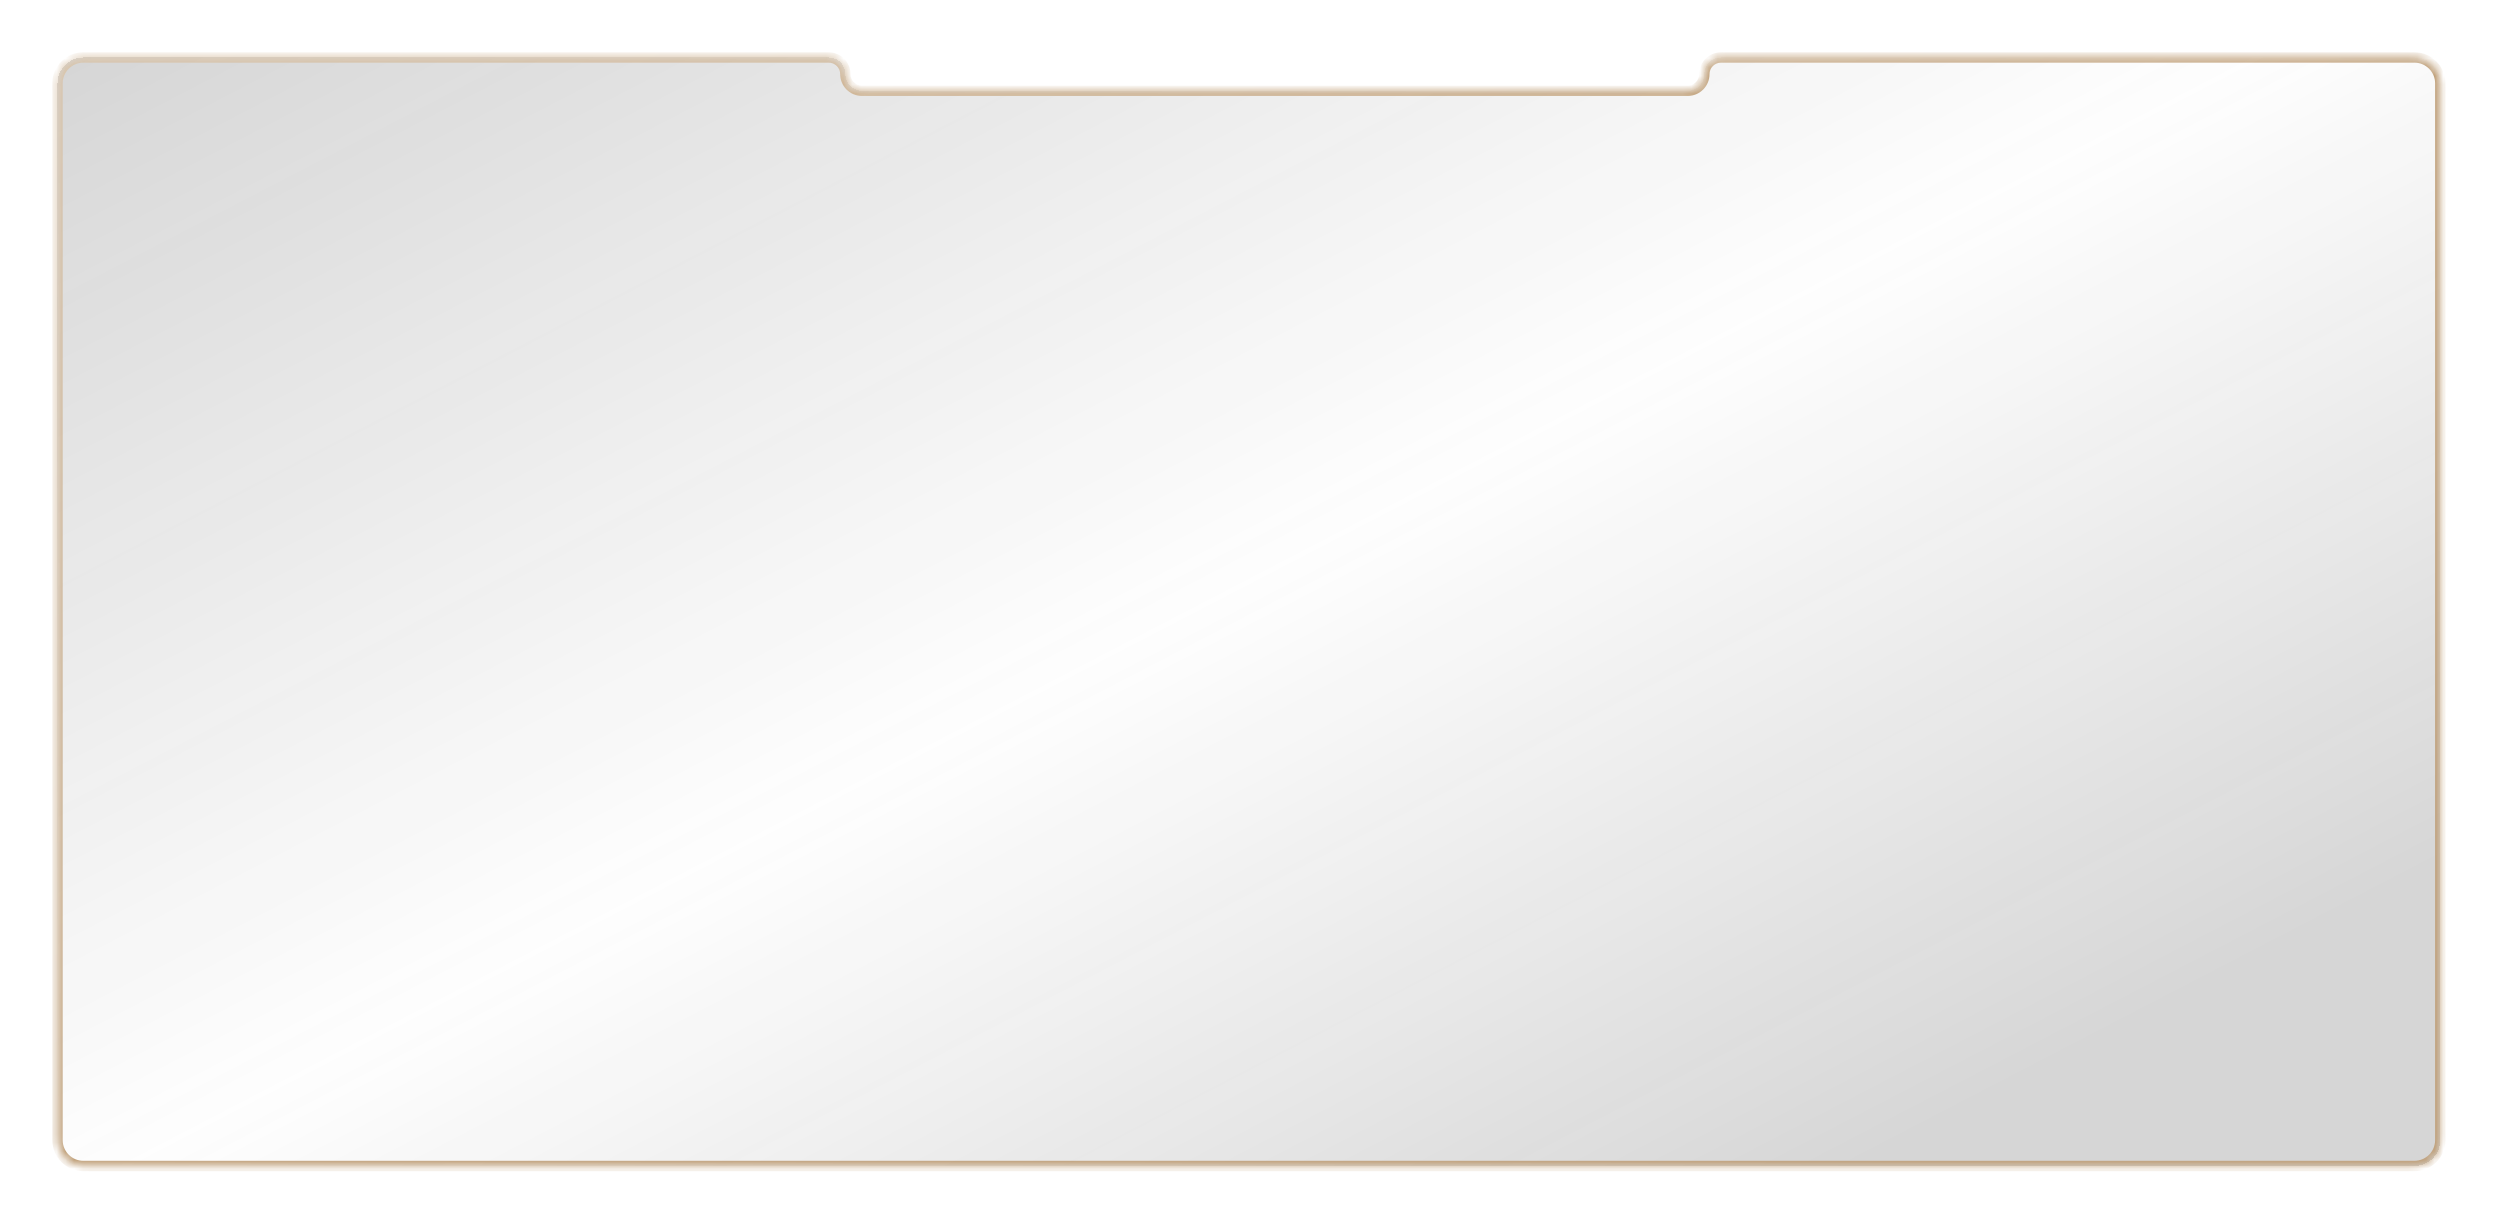 <?xml version="1.0" encoding="UTF-8"?> <svg xmlns="http://www.w3.org/2000/svg" width="286" height="140" viewBox="0 0 286 140" fill="none"> <g filter="url(#filter0_bd_629_1160)"> <mask id="path-1-inside-1_629_1160" fill="white"> <path fill-rule="evenodd" clip-rule="evenodd" d="M96.708 7.295C96.708 6.243 95.855 5.39 94.802 5.39H9.541C7.905 5.39 6.578 6.716 6.578 8.353V129.242C6.578 130.878 7.905 132.205 9.541 132.205H276.208C277.844 132.205 279.171 130.878 279.171 129.242V8.353C279.171 6.716 277.844 5.39 276.208 5.39H196.883C195.831 5.39 194.978 6.243 194.978 7.295V7.295C194.978 8.348 194.125 9.201 193.072 9.201H98.613C97.561 9.201 96.708 8.348 96.708 7.295V7.295Z"></path> </mask> <path fill-rule="evenodd" clip-rule="evenodd" d="M96.708 7.295C96.708 6.243 95.855 5.39 94.802 5.39H9.541C7.905 5.39 6.578 6.716 6.578 8.353V129.242C6.578 130.878 7.905 132.205 9.541 132.205H276.208C277.844 132.205 279.171 130.878 279.171 129.242V8.353C279.171 6.716 277.844 5.39 276.208 5.39H196.883C195.831 5.39 194.978 6.243 194.978 7.295V7.295C194.978 8.348 194.125 9.201 193.072 9.201H98.613C97.561 9.201 96.708 8.348 96.708 7.295V7.295Z" fill="url(#paint0_linear_629_1160)" fill-opacity="0.18" shape-rendering="crispEdges"></path> <path d="M9.541 5.982H94.802V4.797H9.541V5.982ZM7.171 129.242V8.353H5.986V129.242H7.171ZM276.208 131.612H9.541V132.797H276.208V131.612ZM278.578 8.353V129.242H279.763V8.353H278.578ZM196.883 5.982H276.208V4.797H196.883V5.982ZM193.072 8.608H98.613V9.793H193.072V8.608ZM98.613 8.608C97.888 8.608 97.3 8.02 97.3 7.295H96.115C96.115 8.675 97.234 9.793 98.613 9.793V8.608ZM194.385 7.295C194.385 8.02 193.797 8.608 193.072 8.608V9.793C194.452 9.793 195.57 8.675 195.57 7.295H194.385ZM196.883 4.797C195.504 4.797 194.385 5.916 194.385 7.295H195.57C195.57 6.57 196.158 5.982 196.883 5.982V4.797ZM279.763 8.353C279.763 6.389 278.171 4.797 276.208 4.797V5.982C277.517 5.982 278.578 7.044 278.578 8.353H279.763ZM276.208 132.797C278.171 132.797 279.763 131.205 279.763 129.242H278.578C278.578 130.551 277.517 131.612 276.208 131.612V132.797ZM5.986 129.242C5.986 131.205 7.577 132.797 9.541 132.797V131.612C8.232 131.612 7.171 130.551 7.171 129.242H5.986ZM94.802 5.982C95.527 5.982 96.115 6.57 96.115 7.295H97.3C97.3 5.916 96.182 4.797 94.802 4.797V5.982ZM9.541 4.797C7.577 4.797 5.986 6.389 5.986 8.353H7.171C7.171 7.044 8.232 5.982 9.541 5.982V4.797Z" fill="url(#paint1_linear_629_1160)" mask="url(#path-1-inside-1_629_1160)"></path> </g> <defs> <filter id="filter0_bd_629_1160" x="0.652" y="-0.536" width="284.446" height="139.852" filterUnits="userSpaceOnUse" color-interpolation-filters="sRGB"> <feFlood flood-opacity="0" result="BackgroundImageFix"></feFlood> <feGaussianBlur in="BackgroundImageFix" stdDeviation="2.963"></feGaussianBlur> <feComposite in2="SourceAlpha" operator="in" result="effect1_backgroundBlur_629_1160"></feComposite> <feColorMatrix in="SourceAlpha" type="matrix" values="0 0 0 0 0 0 0 0 0 0 0 0 0 0 0 0 0 0 127 0" result="hardAlpha"></feColorMatrix> <feOffset dy="1.185"></feOffset> <feGaussianBlur stdDeviation="2.963"></feGaussianBlur> <feComposite in2="hardAlpha" operator="out"></feComposite> <feColorMatrix type="matrix" values="0 0 0 0 0 0 0 0 0 0 0 0 0 0 0 0 0 0 0.25 0"></feColorMatrix> <feBlend mode="normal" in2="effect1_backgroundBlur_629_1160" result="effect2_dropShadow_629_1160"></feBlend> <feBlend mode="normal" in="SourceGraphic" in2="effect2_dropShadow_629_1160" result="shape"></feBlend> </filter> <linearGradient id="paint0_linear_629_1160" x1="12.943" y1="3.756" x2="107.779" y2="186.312" gradientUnits="userSpaceOnUse"> <stop stop-color="#1C1C1C"></stop> <stop offset="0.557" stop-color="#2B2B2B" stop-opacity="0.03"></stop> <stop offset="1" stop-color="#1C1C1C"></stop> </linearGradient> <linearGradient id="paint1_linear_629_1160" x1="5.558" y1="3.756" x2="102.558" y2="212.26" gradientUnits="userSpaceOnUse"> <stop offset="0" stop-color="#DAC4A9"></stop> <stop offset="0.495" stop-color="#BE9D75"></stop> <stop offset="1" stop-color="#BE9D75"></stop> </linearGradient> </defs> </svg> 
